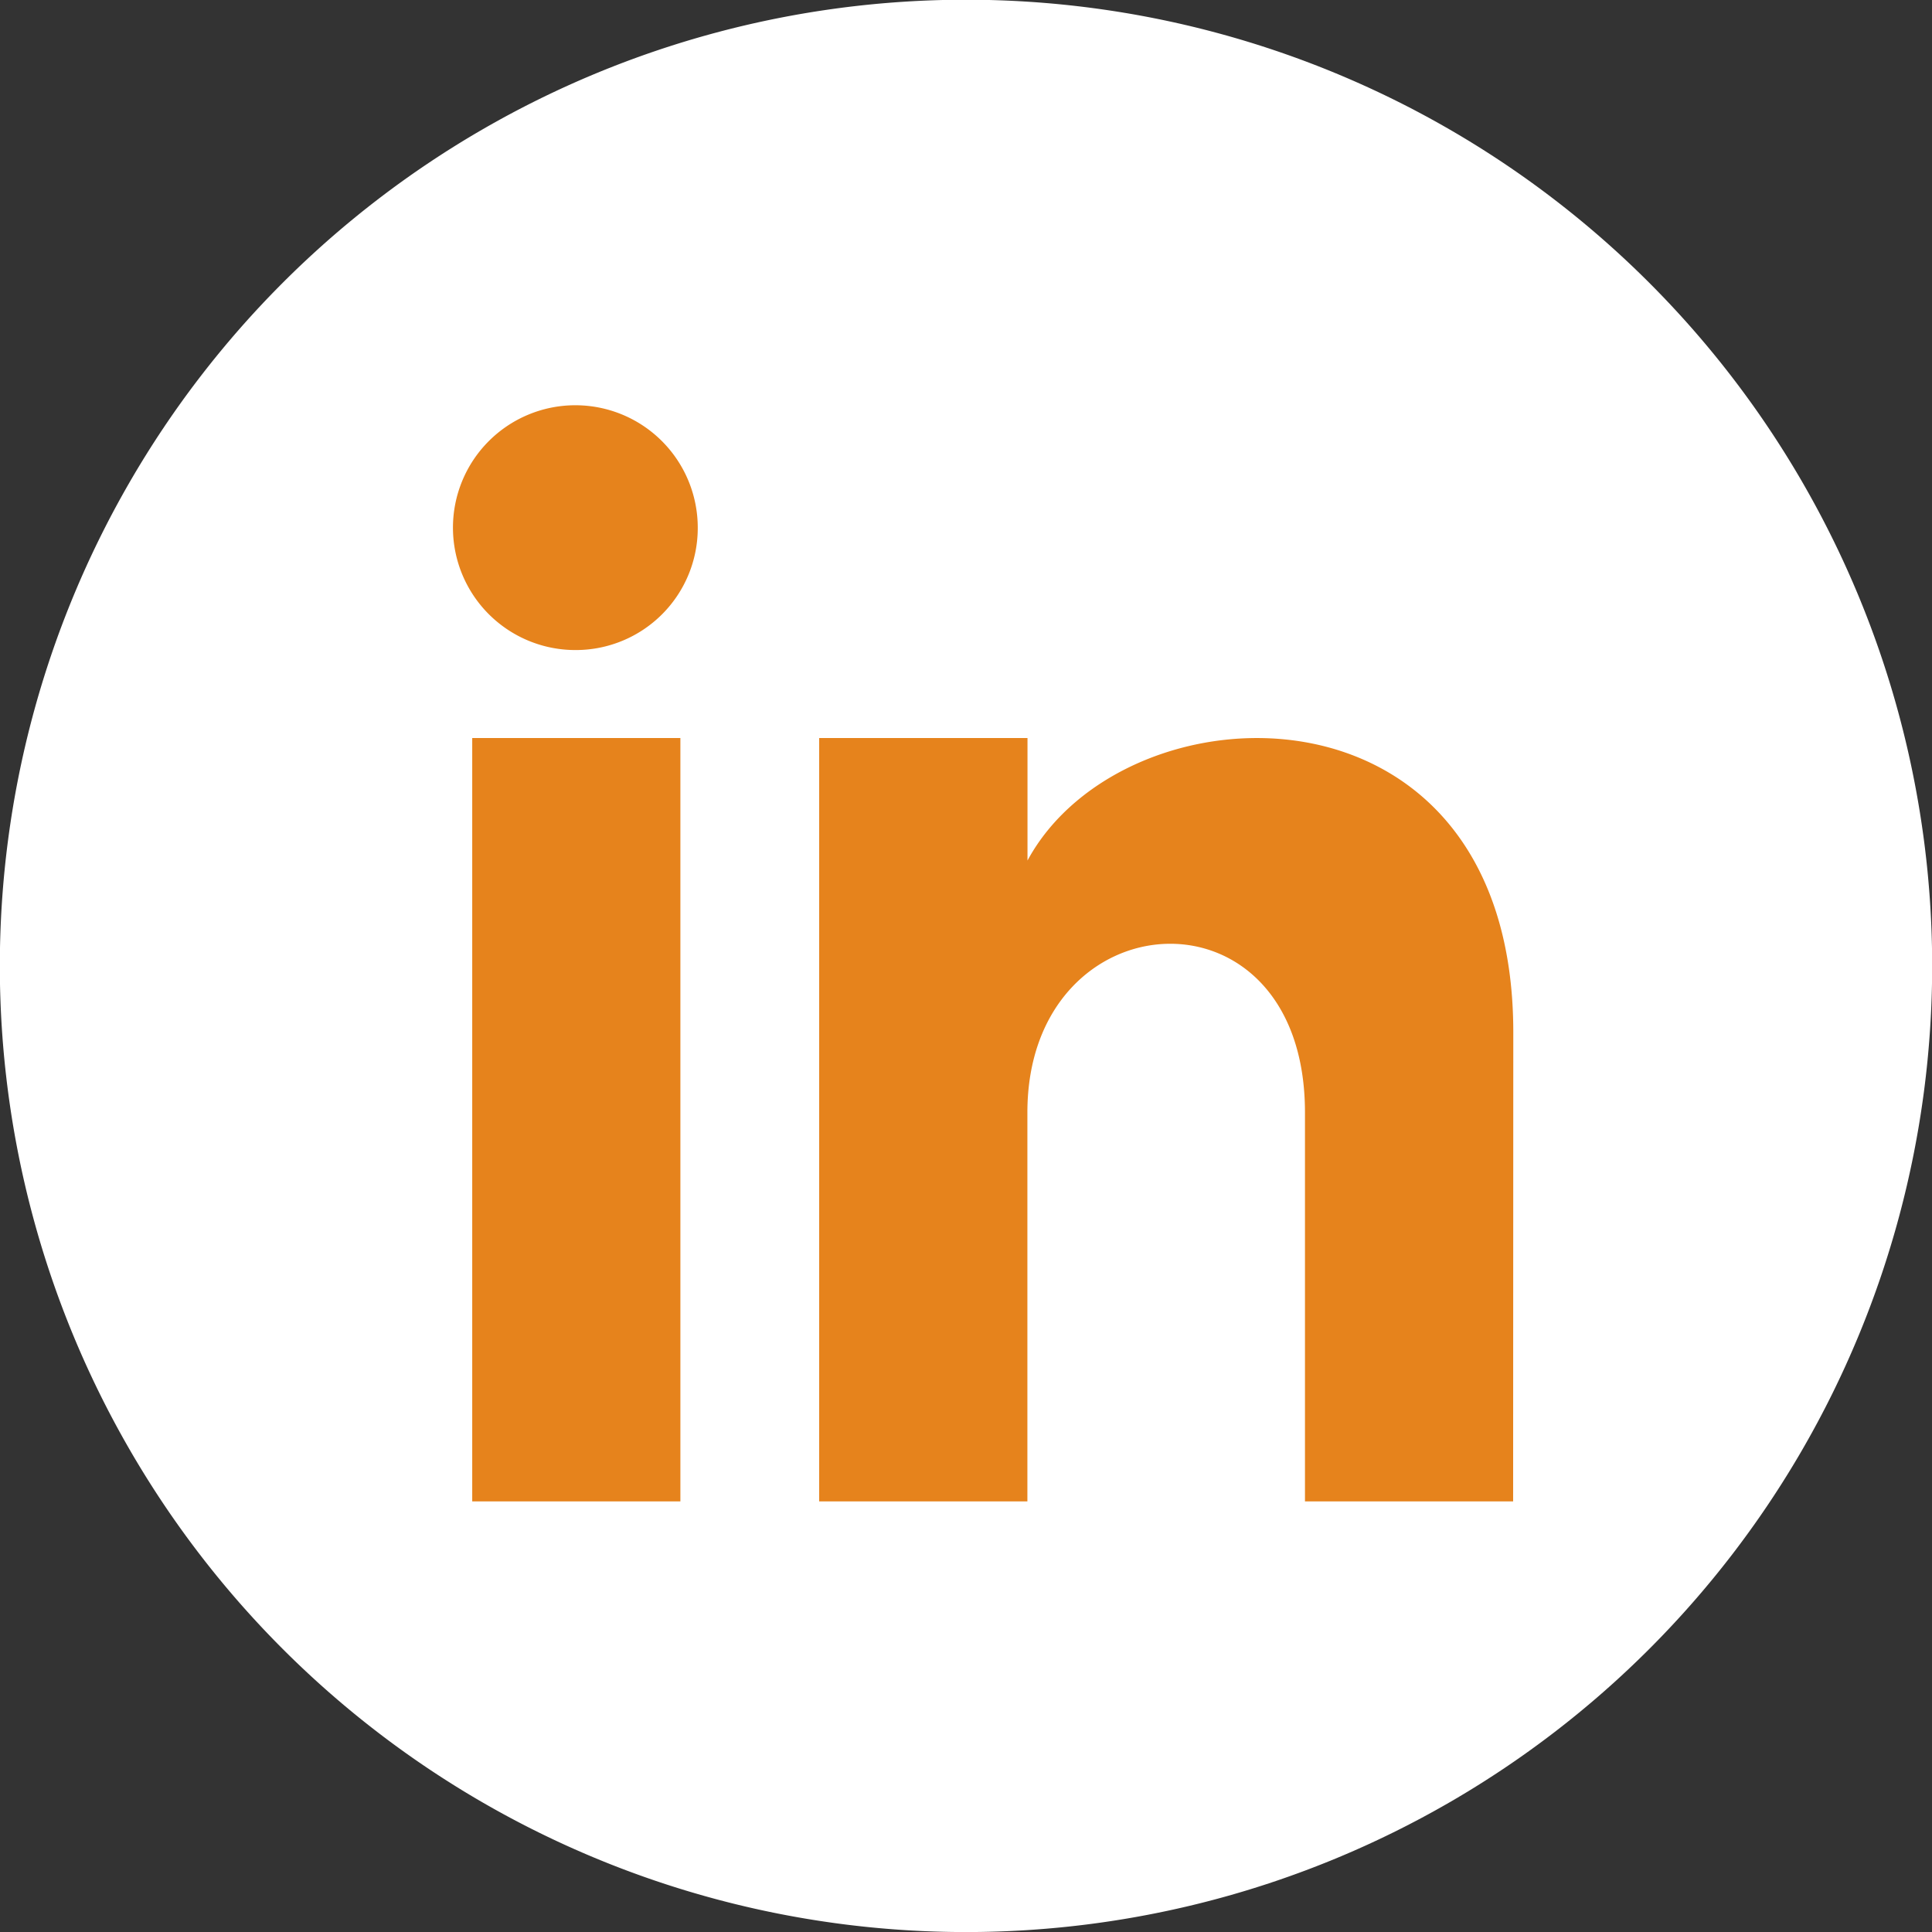 <svg xmlns="http://www.w3.org/2000/svg" width="35.594" height="35.594" viewBox="0 0 35.594 35.594"><rect x="0" y="0" width="35.594" height="35.594" fill="#333333" stroke="none"/><defs><style>.a{fill:#fff;}.b{fill:none;}.c{fill:#e6831c;}</style></defs><g transform="translate(-1081.618 -106.255)"><path class="a" d="M955.047,1159.164h0a17.8,17.8,0,0,1-17.8-17.8h0a17.8,17.8,0,0,1,17.8-17.8h0a17.8,17.8,0,0,1,17.8,17.8h0A17.8,17.8,0,0,1,955.047,1159.164Z" transform="translate(144.368 -1017.314)"/><g transform="translate(1087.58 111.959)"><path class="b" d="M0,0H24V24H0Z"/><path class="c" d="M8.905,23.4H5.07V9.336H8.905ZM6.987,7.715A2.255,2.255,0,1,1,9.225,5.459,2.247,2.247,0,0,1,6.987,7.715ZM24.247,23.4H20.412V16.235c0-4.306-5.114-3.98-5.114,0V23.4H11.462V9.336H15.3v2.257c1.785-3.306,8.95-3.55,8.95,3.166Z" transform="translate(-2.332 -1.443)"/></g></g></svg>